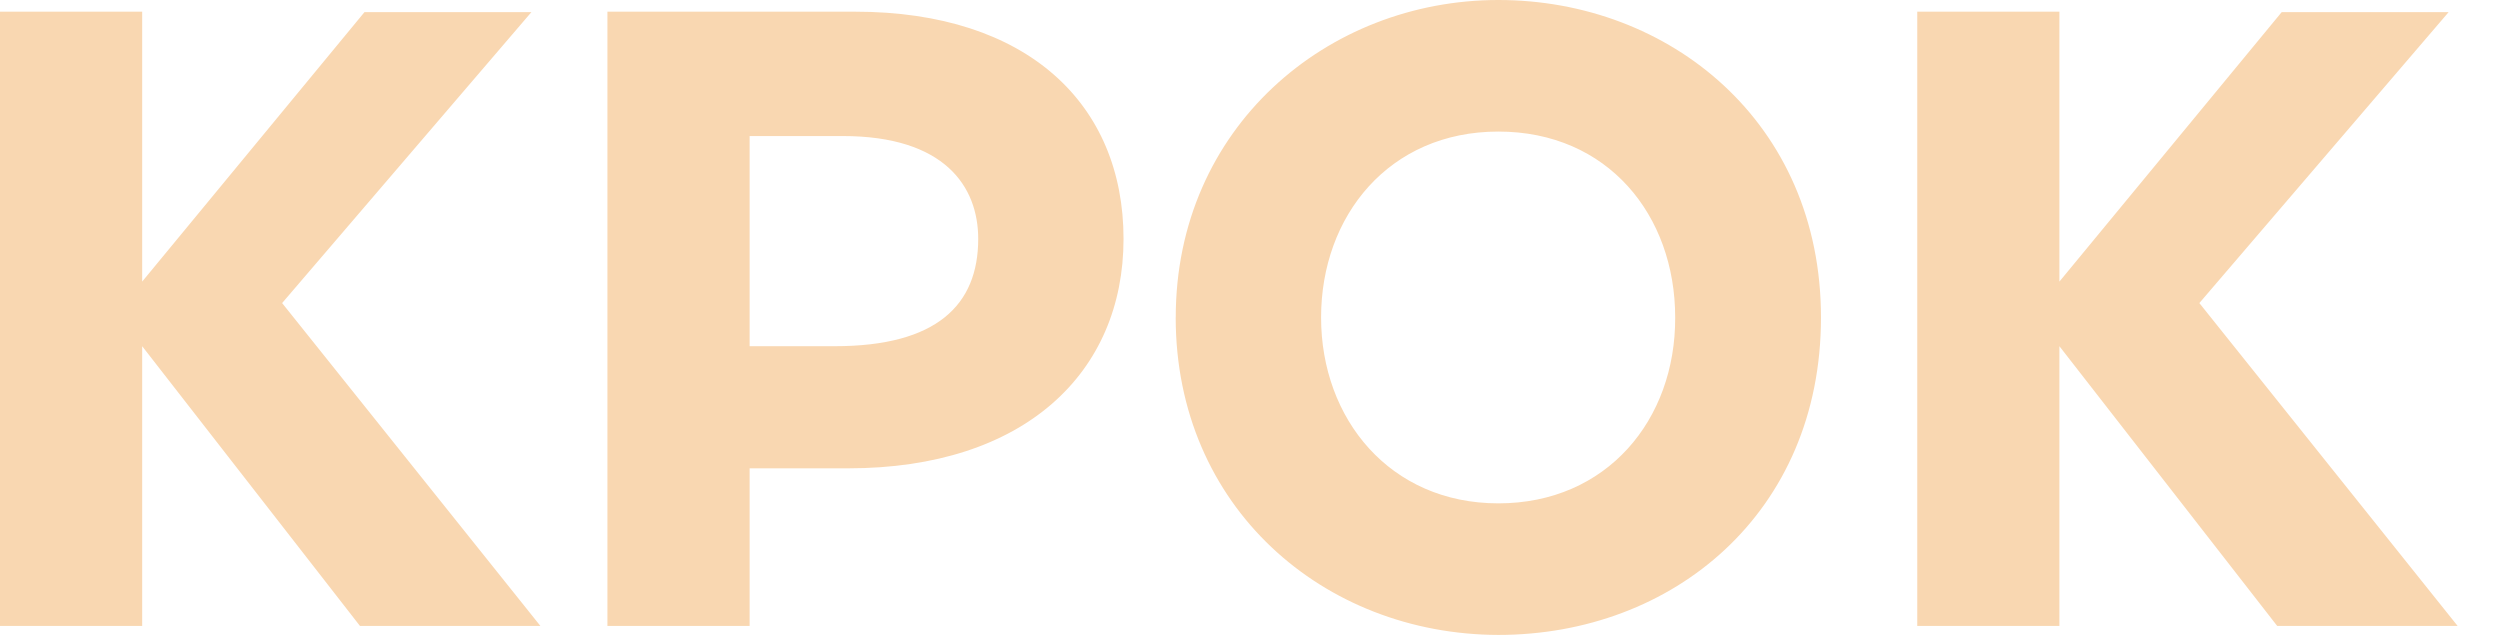 <?xml version="1.0" encoding="UTF-8"?> <svg xmlns="http://www.w3.org/2000/svg" width="189" height="48" viewBox="0 0 189 48" fill="none"> <g clip-path="url(#clip0)"> <path fill-rule="evenodd" clip-rule="evenodd" d="M45.921 0.883H64.63C77.727 0.883 84.939 7.909 84.939 18.059C84.939 28.176 77.455 35.406 64.121 35.406H56.671V47.322H45.921V0.883ZM88.886 24C88.886 9.64 100.349 0 113.275 0C126.201 0 137.666 9.232 137.666 24C137.666 38.768 126.473 48 113.272 48C100.04 47.966 88.883 38.325 88.883 24H88.886ZM113.275 38.054C105.078 38.054 99.874 31.67 99.874 24C99.874 16.328 105.01 9.946 113.275 9.946C121.541 9.946 126.644 16.261 126.644 24C126.678 31.739 121.474 38.054 113.275 38.054ZM155.694 21.285L172.496 0.917H185.116L166.272 22.912L185.797 47.322H172.157L155.691 26.173V47.322H144.944V0.883H155.691V21.283L155.694 21.285ZM10.751 21.285L27.554 0.917H40.174L21.328 22.912L40.853 47.32H27.213L10.749 26.173V47.322H0L0 0.883H10.749V21.283L10.751 21.285ZM56.671 10.286V26.173H63.102C70.822 26.173 73.953 23.05 73.953 18.061C73.953 14.088 71.402 10.285 63.714 10.285H56.673L56.671 10.286Z" fill="#F9D7B1"></path> </g> <defs> <clipPath id="clip0"> <rect width="189" height="48" fill="white"></rect> </clipPath> </defs> </svg> 